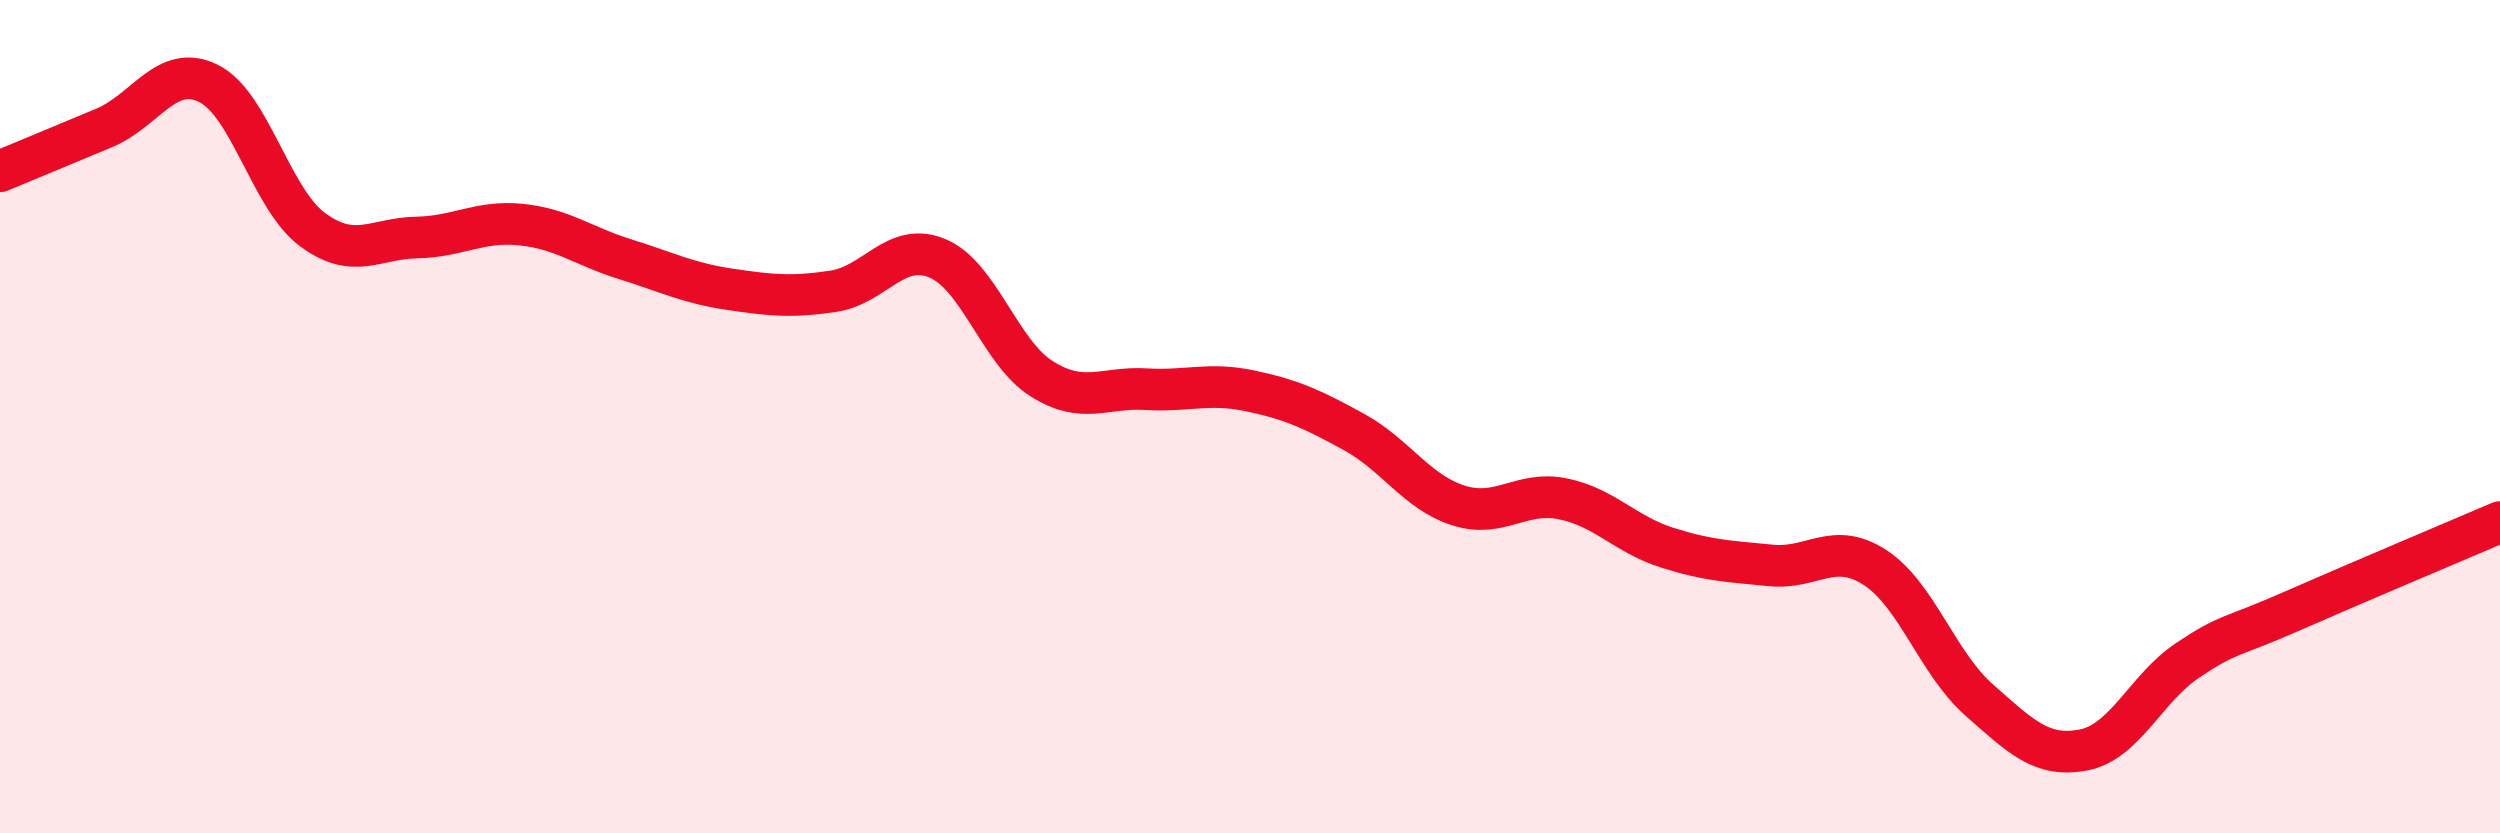 
    <svg width="60" height="20" viewBox="0 0 60 20" xmlns="http://www.w3.org/2000/svg">
      <path
        d="M 0,4.11 C 0.5,3.9 1.5,3.49 2.5,3.07 C 3.5,2.65 4,1.51 5,2 C 6,2.49 6.5,4.77 7.5,5.51 C 8.5,6.25 9,5.72 10,5.7 C 11,5.68 11.5,5.29 12.5,5.39 C 13.5,5.49 14,5.91 15,6.22 C 16,6.53 16.5,6.79 17.5,6.94 C 18.5,7.09 19,7.14 20,6.99 C 21,6.84 21.5,5.78 22.5,6.2 C 23.5,6.62 24,8.46 25,9.09 C 26,9.72 26.5,9.28 27.5,9.34 C 28.5,9.4 29,9.17 30,9.38 C 31,9.59 31.5,9.82 32.5,10.37 C 33.5,10.92 34,11.81 35,12.13 C 36,12.45 36.5,11.77 37.5,11.97 C 38.5,12.17 39,12.82 40,13.14 C 41,13.46 41.5,13.47 42.5,13.57 C 43.5,13.67 44,12.97 45,13.62 C 46,14.27 46.5,15.92 47.5,16.8 C 48.5,17.68 49,18.19 50,18 C 51,17.81 51.5,16.52 52.5,15.85 C 53.5,15.18 53.5,15.33 55,14.67 C 56.5,14.01 59,12.96 60,12.53L60 20L0 20Z"
        fill="#EB0A25"
        opacity="0.1"
        stroke-linecap="round"
        stroke-linejoin="round"
      />
      <path
        d="M 0,4.11 C 0.5,3.9 1.5,3.49 2.5,3.07 C 3.5,2.65 4,1.51 5,2 C 6,2.49 6.5,4.77 7.5,5.51 C 8.5,6.25 9,5.72 10,5.7 C 11,5.68 11.5,5.29 12.5,5.39 C 13.5,5.49 14,5.91 15,6.22 C 16,6.53 16.5,6.79 17.5,6.94 C 18.5,7.09 19,7.14 20,6.99 C 21,6.84 21.5,5.78 22.5,6.2 C 23.5,6.62 24,8.46 25,9.09 C 26,9.72 26.5,9.28 27.5,9.34 C 28.5,9.4 29,9.17 30,9.38 C 31,9.59 31.5,9.82 32.5,10.37 C 33.5,10.92 34,11.81 35,12.13 C 36,12.45 36.5,11.77 37.5,11.97 C 38.5,12.17 39,12.82 40,13.14 C 41,13.46 41.5,13.47 42.5,13.57 C 43.5,13.67 44,12.97 45,13.62 C 46,14.27 46.5,15.92 47.5,16.8 C 48.5,17.68 49,18.19 50,18 C 51,17.81 51.5,16.52 52.5,15.85 C 53.5,15.18 53.5,15.33 55,14.67 C 56.5,14.01 59,12.96 60,12.53"
        stroke="#EB0A25"
        stroke-width="1"
        fill="none"
        stroke-linecap="round"
        stroke-linejoin="round"
      />
    </svg>
  